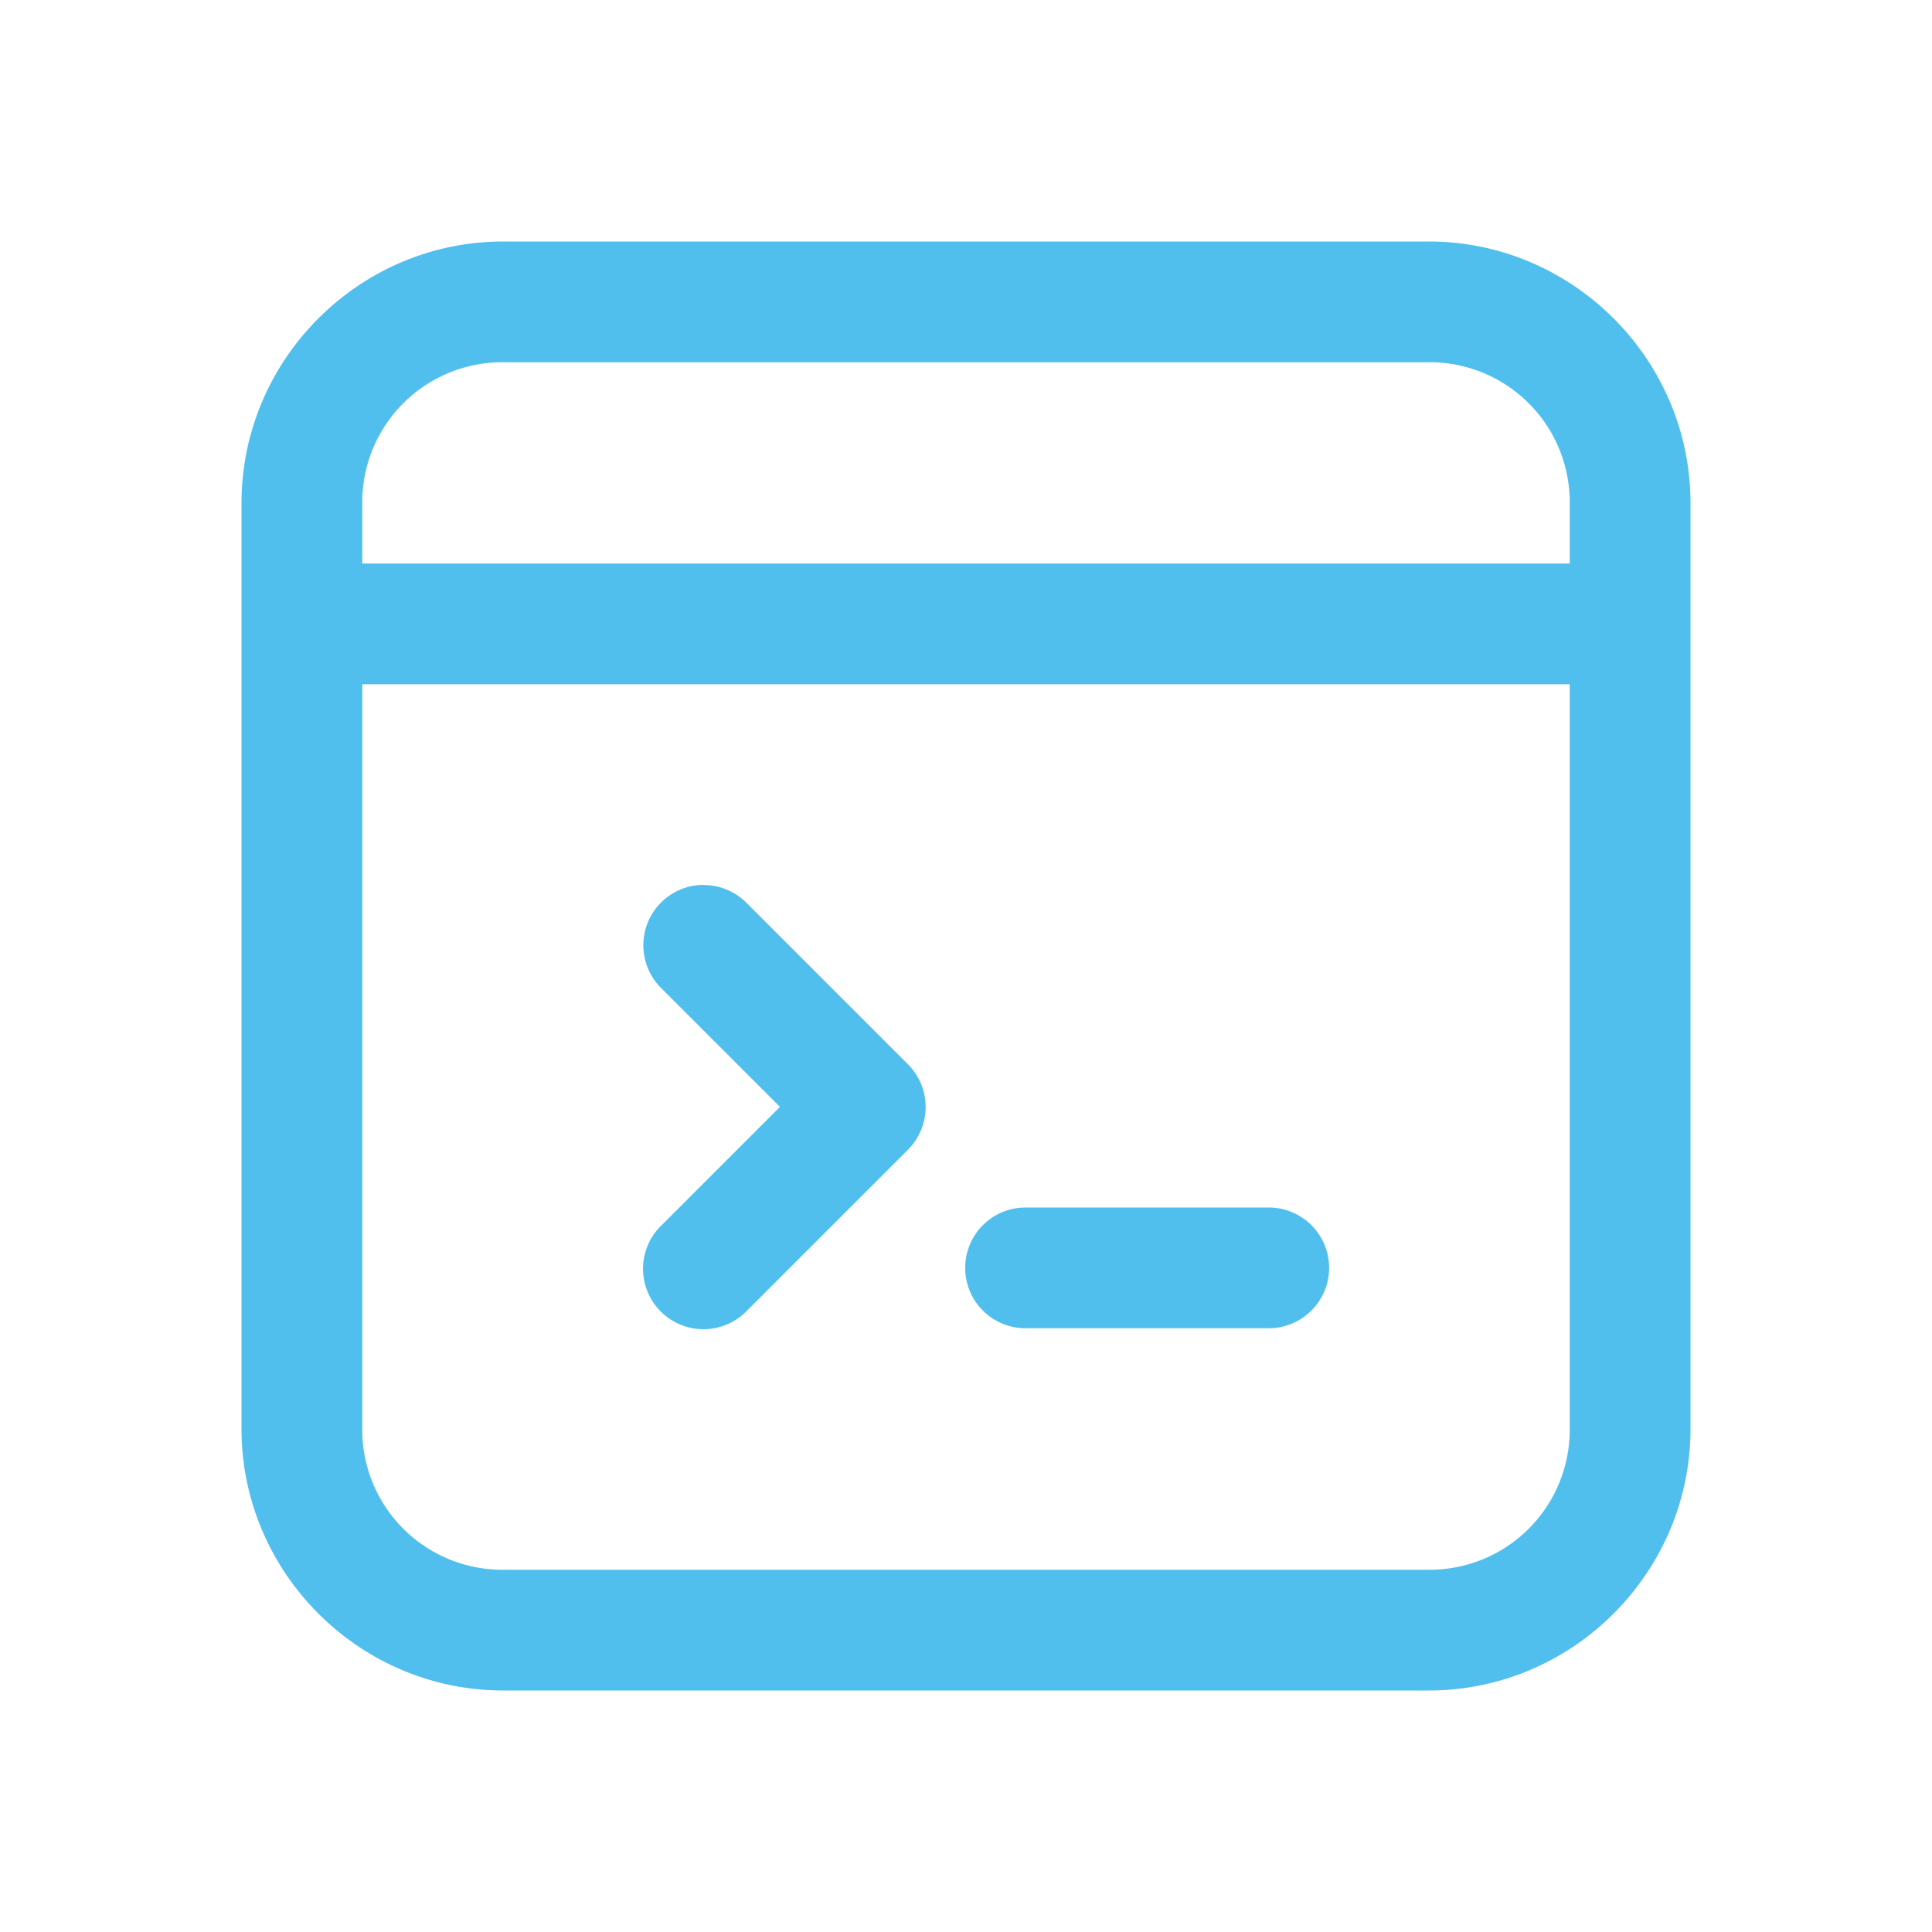 <svg xmlns="http://www.w3.org/2000/svg" width="24" height="24" fill="none" xmlns:v="https://vecta.io/nano"><path d="M6.25 3C4.464 3 3 4.464 3 6.25v11.5C3 19.536 4.464 21 6.25 21h11.5c1.786 0 3.25-1.464 3.25-3.25V6.25C21 4.464 19.536 3 17.75 3H6.25zm0 1.5h11.5a1.74 1.74 0 0 1 1.75 1.75V7h-15v-.75A1.74 1.74 0 0 1 6.25 4.5zm-1.75 4h15v9.25a1.74 1.74 0 0 1-1.75 1.75H6.25a1.74 1.74 0 0 1-1.75-1.75V8.5zm4.242 2.492a.75.75 0 0 0-.695.468.75.75 0 0 0 .172.82l1.47 1.47-1.47 1.47a.75.75 0 0 0-.231.534.75.75 0 0 0 .22.538.75.75 0 0 0 .538.22.75.75 0 0 0 .533-.23l2-2a.75.75 0 0 0 0-1.061l-2-2a.75.75 0 0 0-.538-.227zM12.75 15a.75.75 0 0 0-.537.216.75.75 0 0 0-.223.534.75.75 0 0 0 .223.534.75.75 0 0 0 .537.216h3a.75.75 0 0 0 .537-.216.75.75 0 0 0 .224-.534.75.75 0 0 0-.224-.534.75.75 0 0 0-.537-.216h-3z" fill="#51bfed"/></svg>